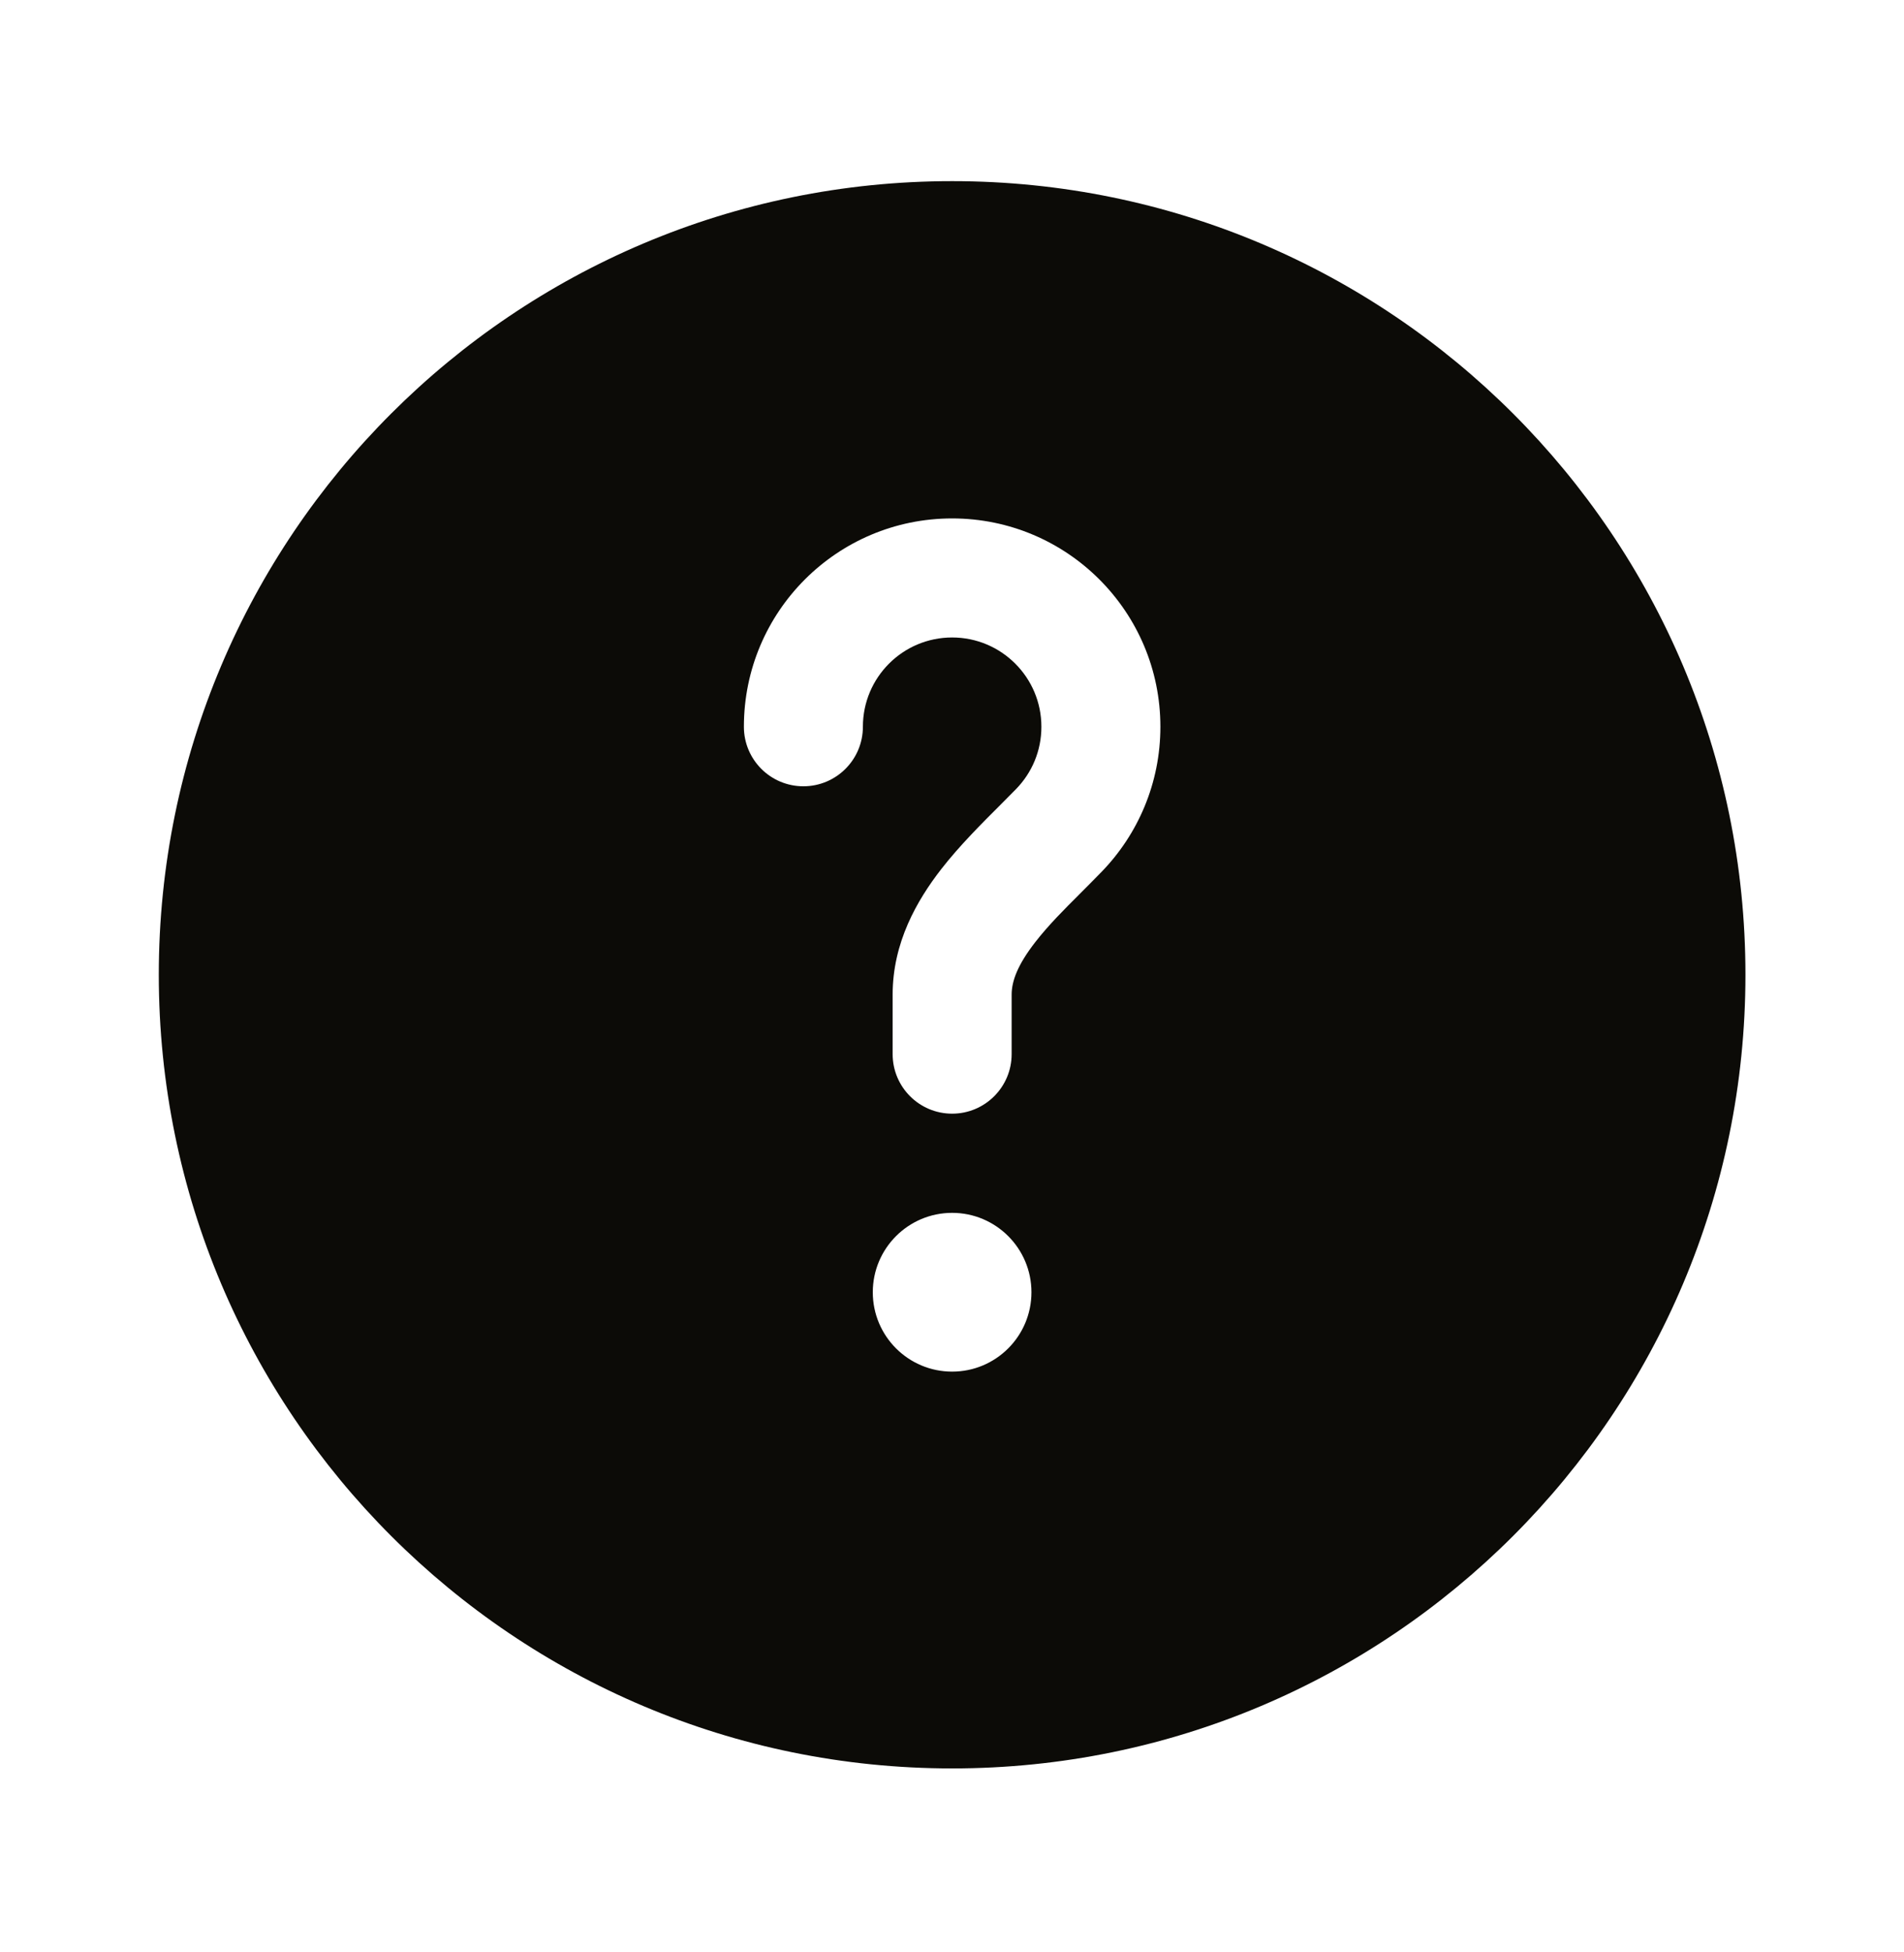 <?xml version="1.0" encoding="UTF-8"?> <svg xmlns="http://www.w3.org/2000/svg" width="40" height="41" viewBox="0 0 40 41" fill="none"><path fill-rule="evenodd" clip-rule="evenodd" d="M36.669 20.47C36.669 29.675 29.207 37.137 20.003 37.137C10.798 37.137 3.336 29.675 3.336 20.47C3.336 11.266 10.798 3.804 20.003 3.804C29.207 3.804 36.669 11.266 36.669 20.47ZM20.003 13.387C18.967 13.387 18.128 14.226 18.128 15.262C18.128 15.952 17.568 16.512 16.878 16.512C16.187 16.512 15.628 15.952 15.628 15.262C15.628 12.846 17.586 10.887 20.003 10.887C22.419 10.887 24.378 12.846 24.378 15.262C24.378 16.447 23.905 17.524 23.141 18.31C22.987 18.469 22.84 18.615 22.701 18.755C22.341 19.114 22.026 19.429 21.749 19.785C21.384 20.254 21.253 20.598 21.253 20.887V22.137C21.253 22.827 20.693 23.387 20.003 23.387C19.312 23.387 18.753 22.827 18.753 22.137V20.887C18.753 19.795 19.261 18.911 19.776 18.249C20.157 17.759 20.637 17.281 21.026 16.893C21.143 16.776 21.252 16.667 21.348 16.568C21.677 16.229 21.878 15.771 21.878 15.262C21.878 14.226 21.038 13.387 20.003 13.387ZM20.003 28.804C20.923 28.804 21.669 28.058 21.669 27.137C21.669 26.217 20.923 25.47 20.003 25.47C19.082 25.47 18.336 26.217 18.336 27.137C18.336 28.058 19.082 28.804 20.003 28.804Z" fill="#0C0B07"></path></svg> 